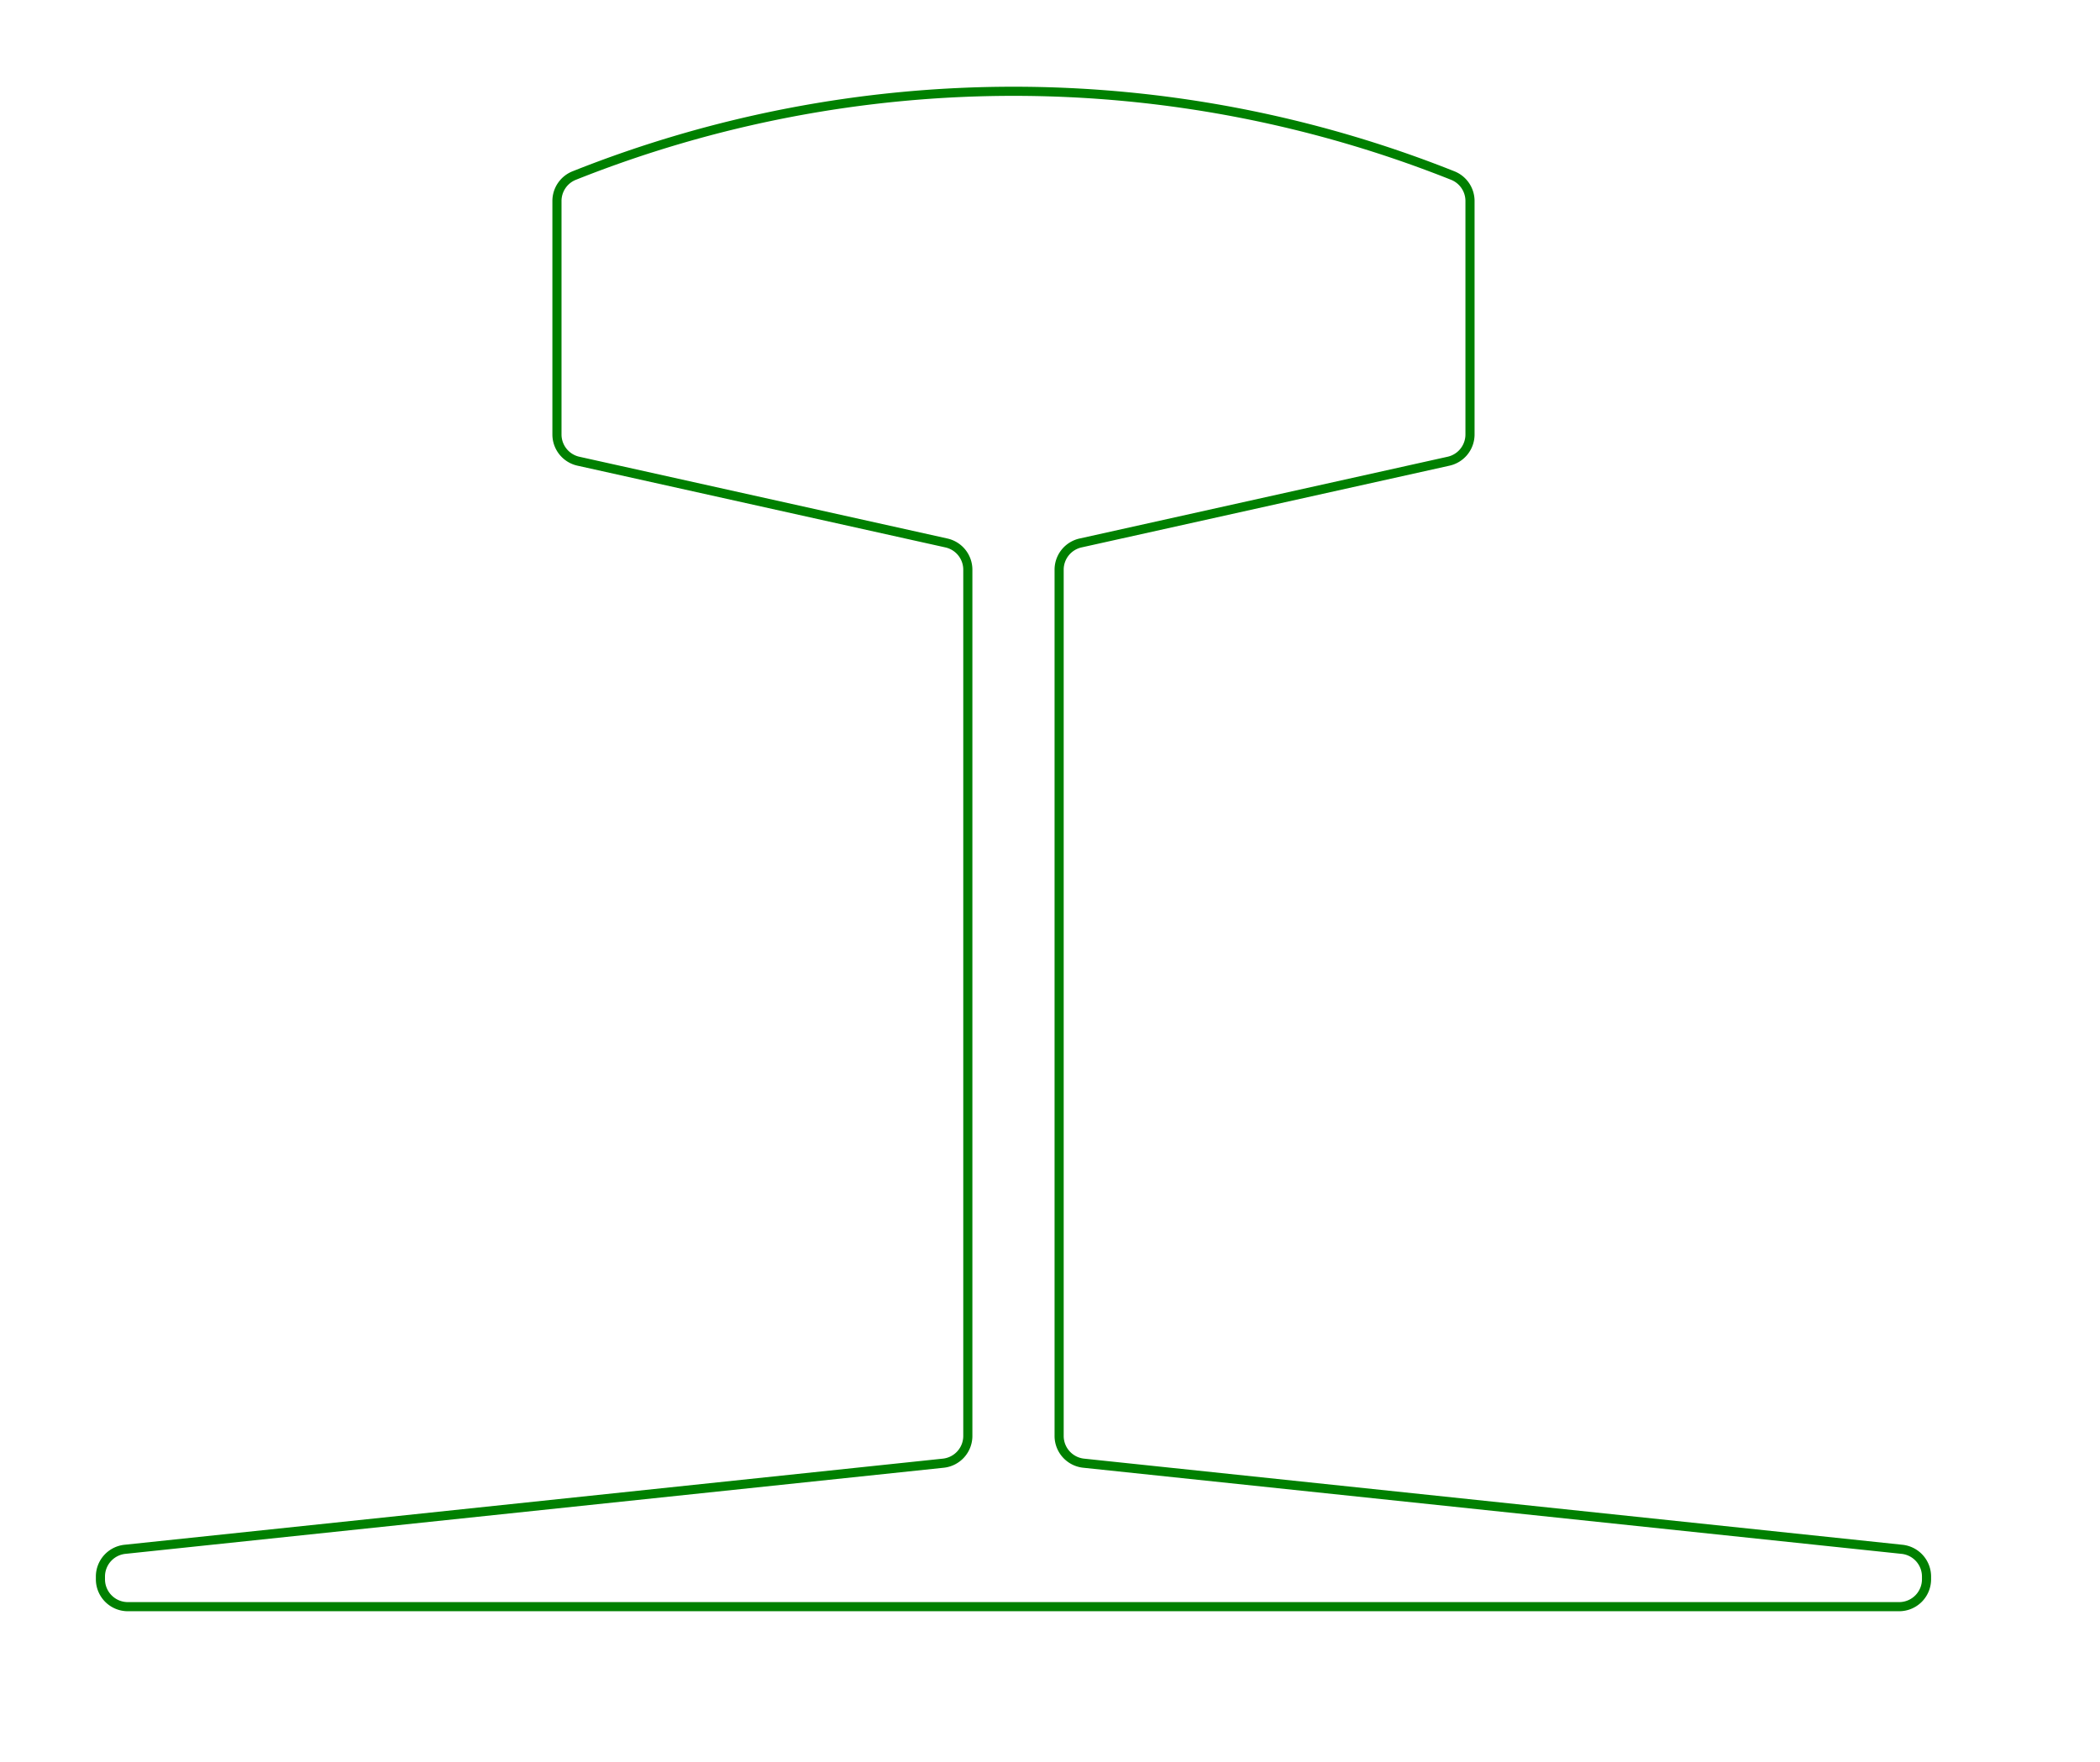 <svg width="230" height="193" viewBox="-111 -10 230 193" xmlns="http://www.w3.org/2000/svg"><path d="M 100 163 L 100 162.701 A 3 3 0 0 0 97.314 159.717 L 7.686 150.283 A 3 3 0 0 1 5 147.299 L 5 52.407 A 3 3 0 0 1 7.349 49.478 L 47.651 40.522 A 3 3 0 0 0 50 37.593 L 50 12.017 A 3 3 0 0 0 48.11 9.23 A 130 130 0 0 0 -48.11 9.23 A 3 3 0 0 0 -50 12.017 L -50 37.593 A 3 3 0 0 0 -47.651 40.522 L -7.349 49.478 A 3 3 0 0 1 -5 52.407 L -5 147.299 A 3 3 0 0 1 -7.686 150.283 L -97.314 159.717 A 3 3 0 0 0 -100 162.701 L -100 163 A 3 3 0 0 0 -97 166 L 97 166 A 3 3 0 0 0 100 163 Z" stroke="green" stroke-width="1" fill="none" /></svg>